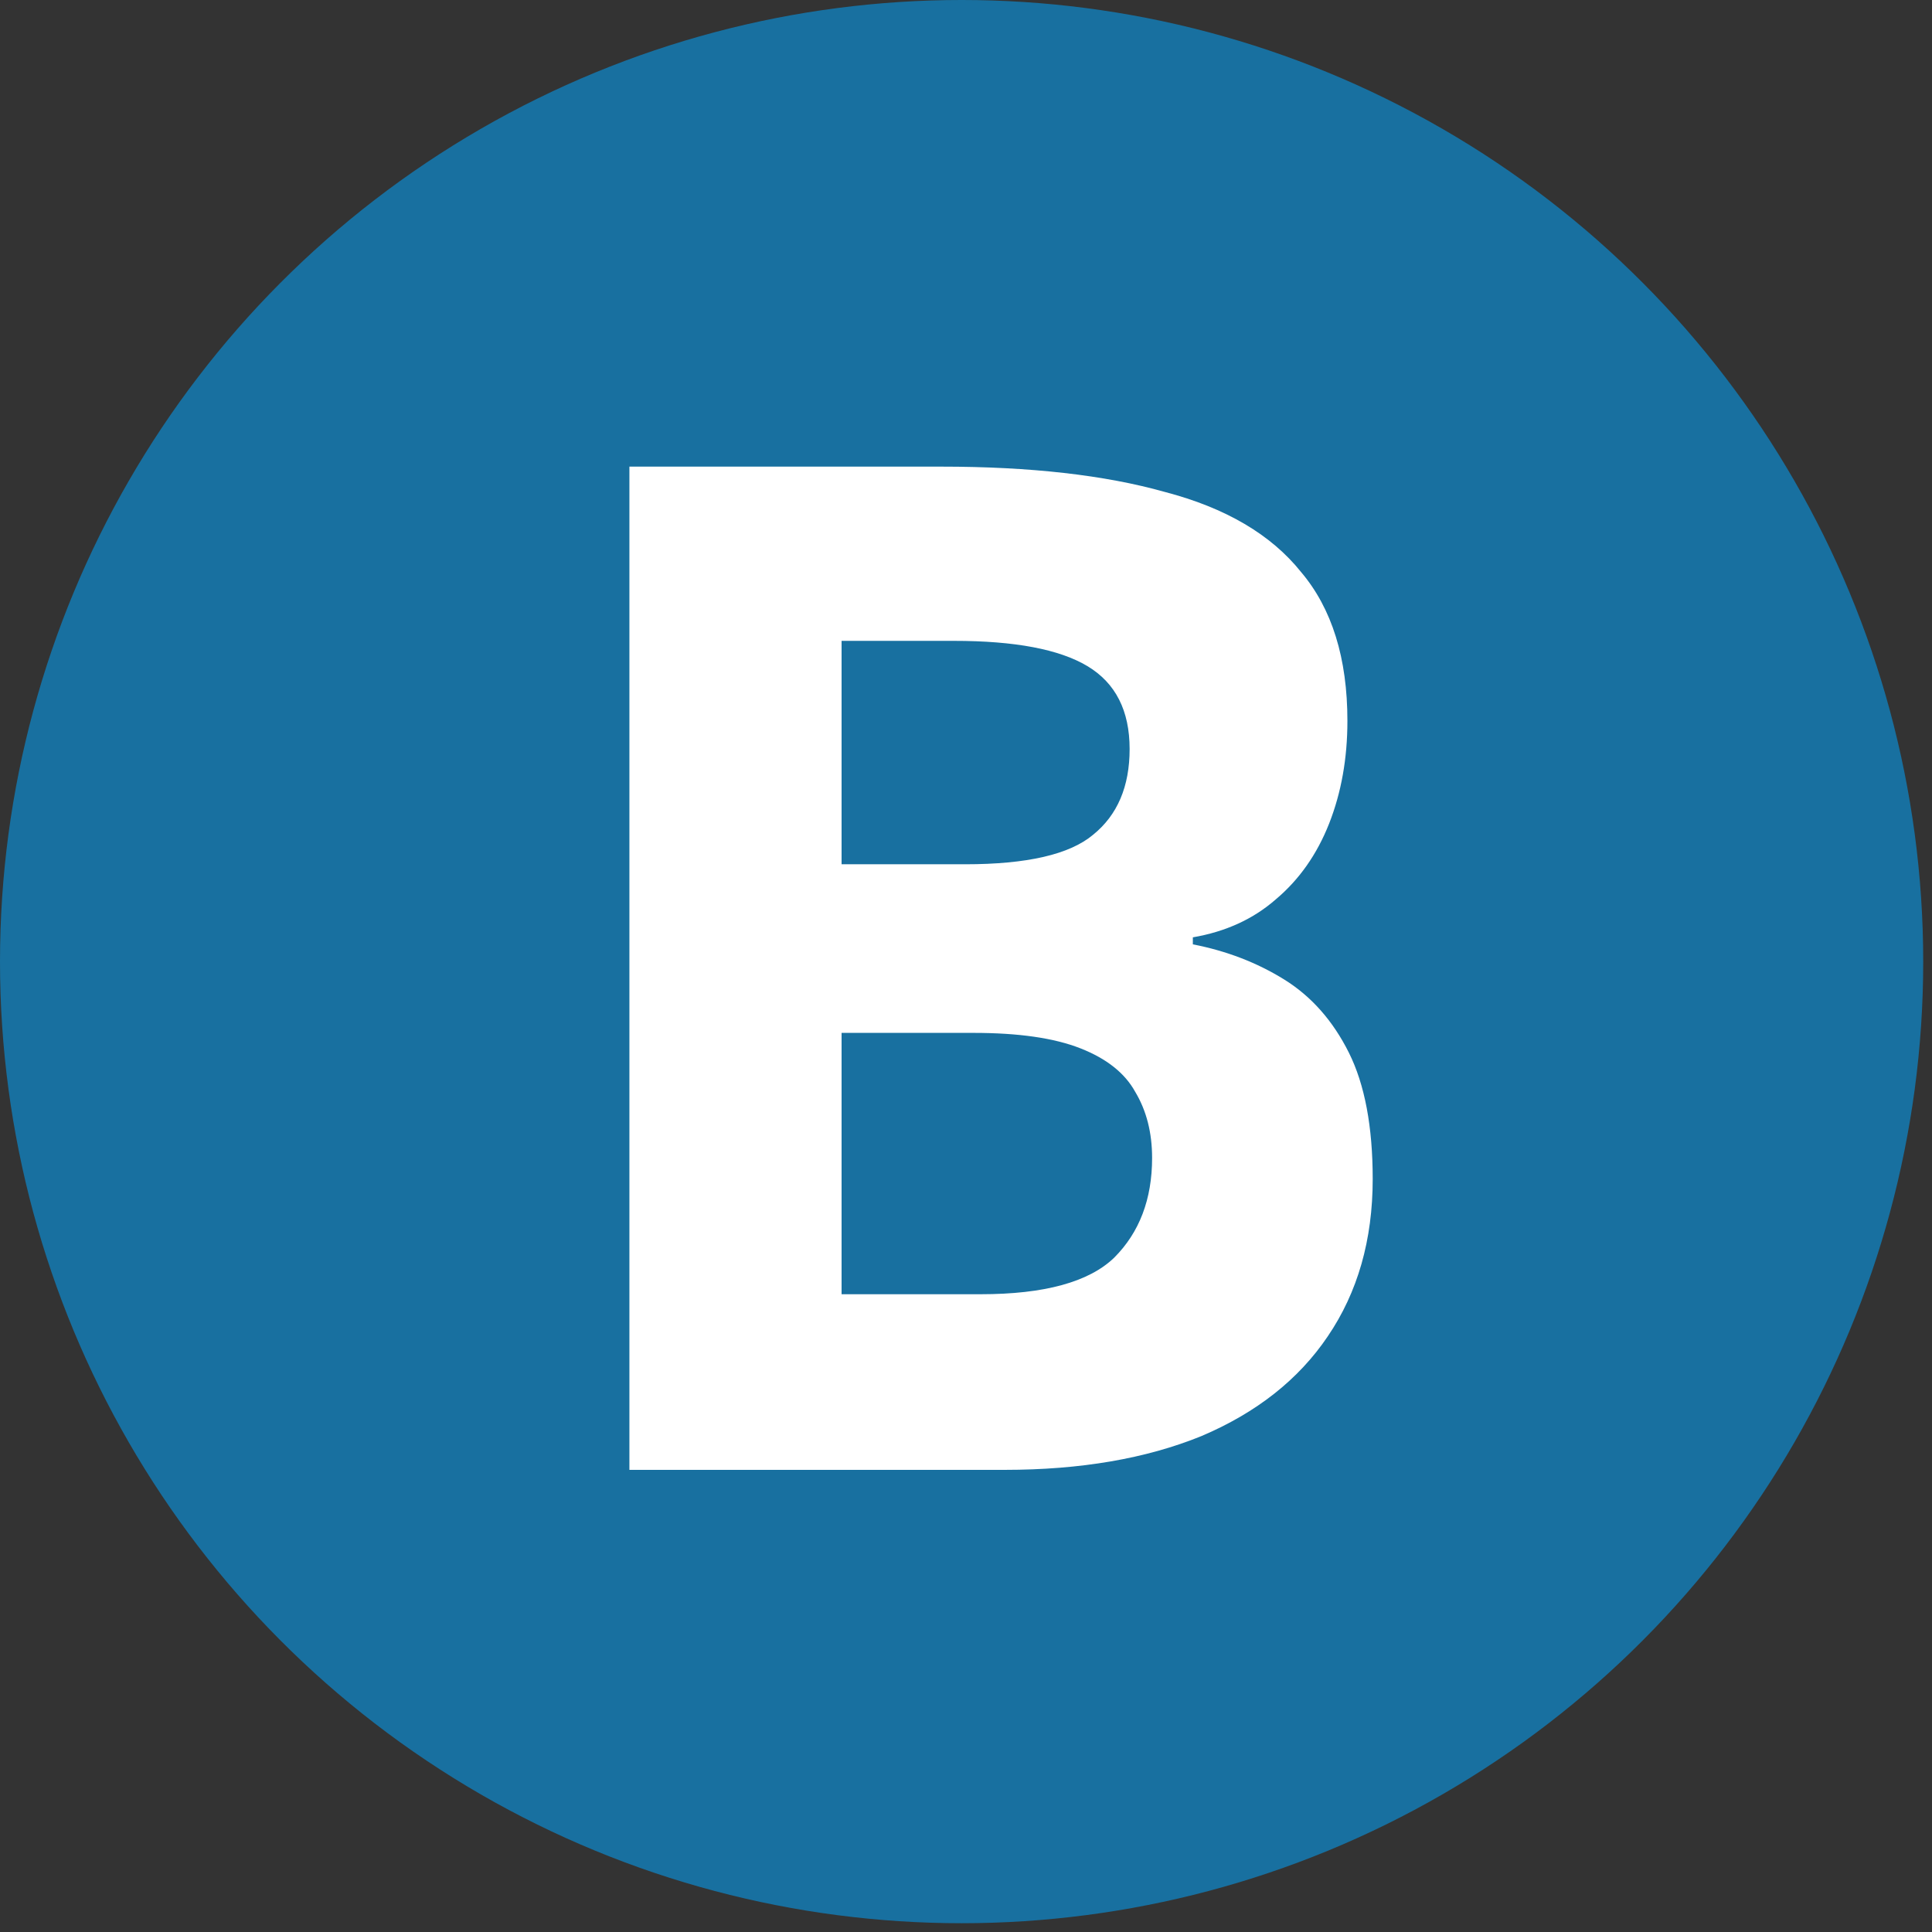 <svg width="55" height="55" fill="none" xmlns="http://www.w3.org/2000/svg"><rect width="100%" height="100%" fill="#333333" stroke="none"/><circle cx="27.375" cy="27.375" r="27.375" fill="#1870A0"/><path d="M26.798 13.284c2.533 0 4.653.24 6.36.72 1.733.453 3.026 1.213 3.88 2.28.88 1.04 1.32 2.453 1.32 4.24 0 1.066-.174 2.04-.52 2.92-.347.88-.854 1.6-1.52 2.16-.64.56-1.427.92-2.36 1.08v.2c.96.186 1.826.52 2.6 1 .773.48 1.386 1.173 1.84 2.08.453.906.68 2.106.68 3.6 0 1.733-.427 3.226-1.28 4.48-.827 1.226-2.027 2.173-3.6 2.84-1.574.64-3.44.96-5.6.96h-10.68v-28.56h8.88zm.68 11.32c1.76 0 2.973-.28 3.64-.84.693-.56 1.04-1.374 1.04-2.44 0-1.094-.4-1.88-1.2-2.36-.8-.48-2.067-.72-3.8-.72h-3.2v6.36h3.52zm-3.52 4.8v7.44h3.96c1.813 0 3.08-.347 3.8-1.04.72-.72 1.08-1.667 1.08-2.84 0-.72-.16-1.347-.48-1.88-.294-.534-.814-.947-1.56-1.24-.747-.294-1.76-.44-3.04-.44h-3.76z" fill="#fff"/></svg>